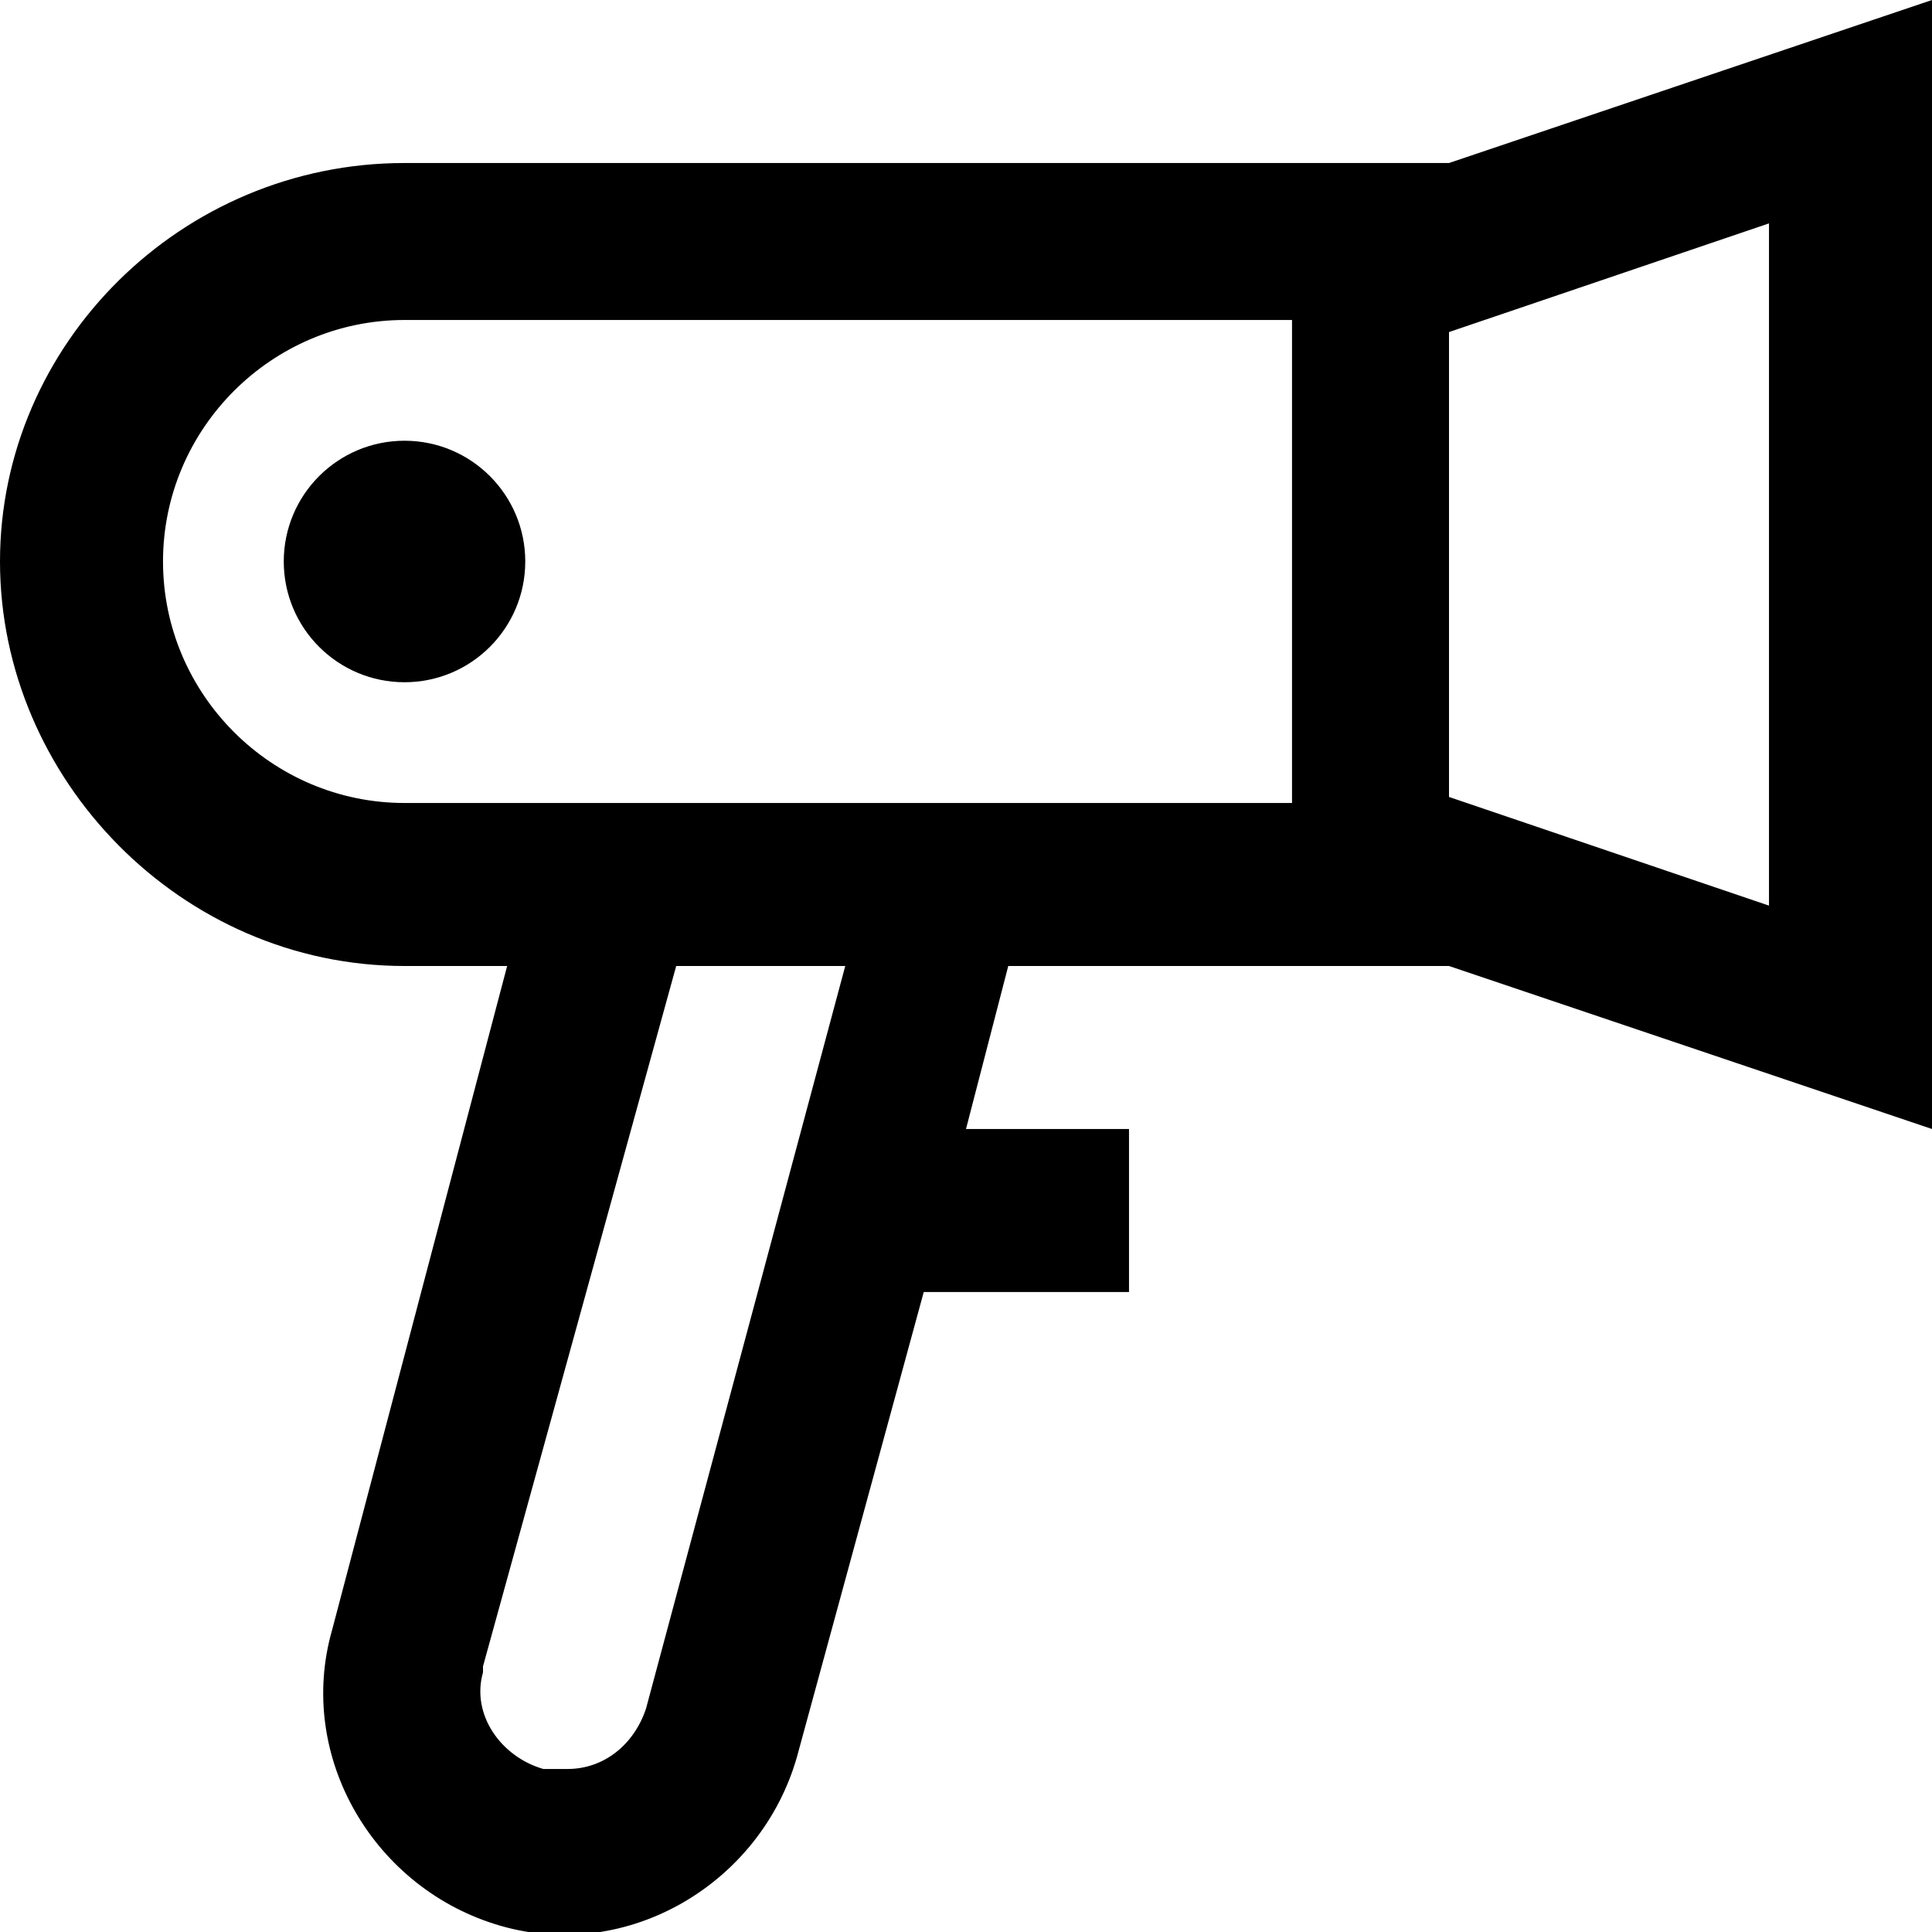 <?xml version="1.0" encoding="utf-8"?>
<!-- Generator: Adobe Illustrator 24.2.3, SVG Export Plug-In . SVG Version: 6.00 Build 0)  -->
<svg version="1.1" id="Layer_1" xmlns="http://www.w3.org/2000/svg" xmlns:xlink="http://www.w3.org/1999/xlink" x="0px" y="0px"
	 viewBox="0 0 32 32" style="enable-background:new 0 0 32 32;" xml:space="preserve">
<g id="Layer_2_1_">
	<g id="Line_Home_Appliances">
		<path d="M24,2.7H6.7C3,2.7,0,5.7,0,9.3S3,16,6.7,16h1.7L5.5,27c-0.6,2.1,0.7,4.3,2.8,4.9c2.1,0.6,4.3-0.7,4.9-2.8l0,0l2.1-7.7h3.4
			v-2.7H16l0.7-2.7H24l8,2.7V0L24,2.7z M10.7,28.3c-0.2,0.6-0.7,1-1.3,1H9c-0.7-0.2-1.2-0.9-1-1.6c0,0,0-0.1,0-0.1L11.2,16h2.8
			L10.7,28.3z M21.3,13.3H6.7c-2.2,0-4-1.8-4-4s1.8-4,4-4h14.7V13.3z M29.3,15L24,13.2V5.5l5.3-1.8V15z"/>
		<circle cx="6.7" cy="9.3" r="2"/>
	</g>
</g>
</svg>
